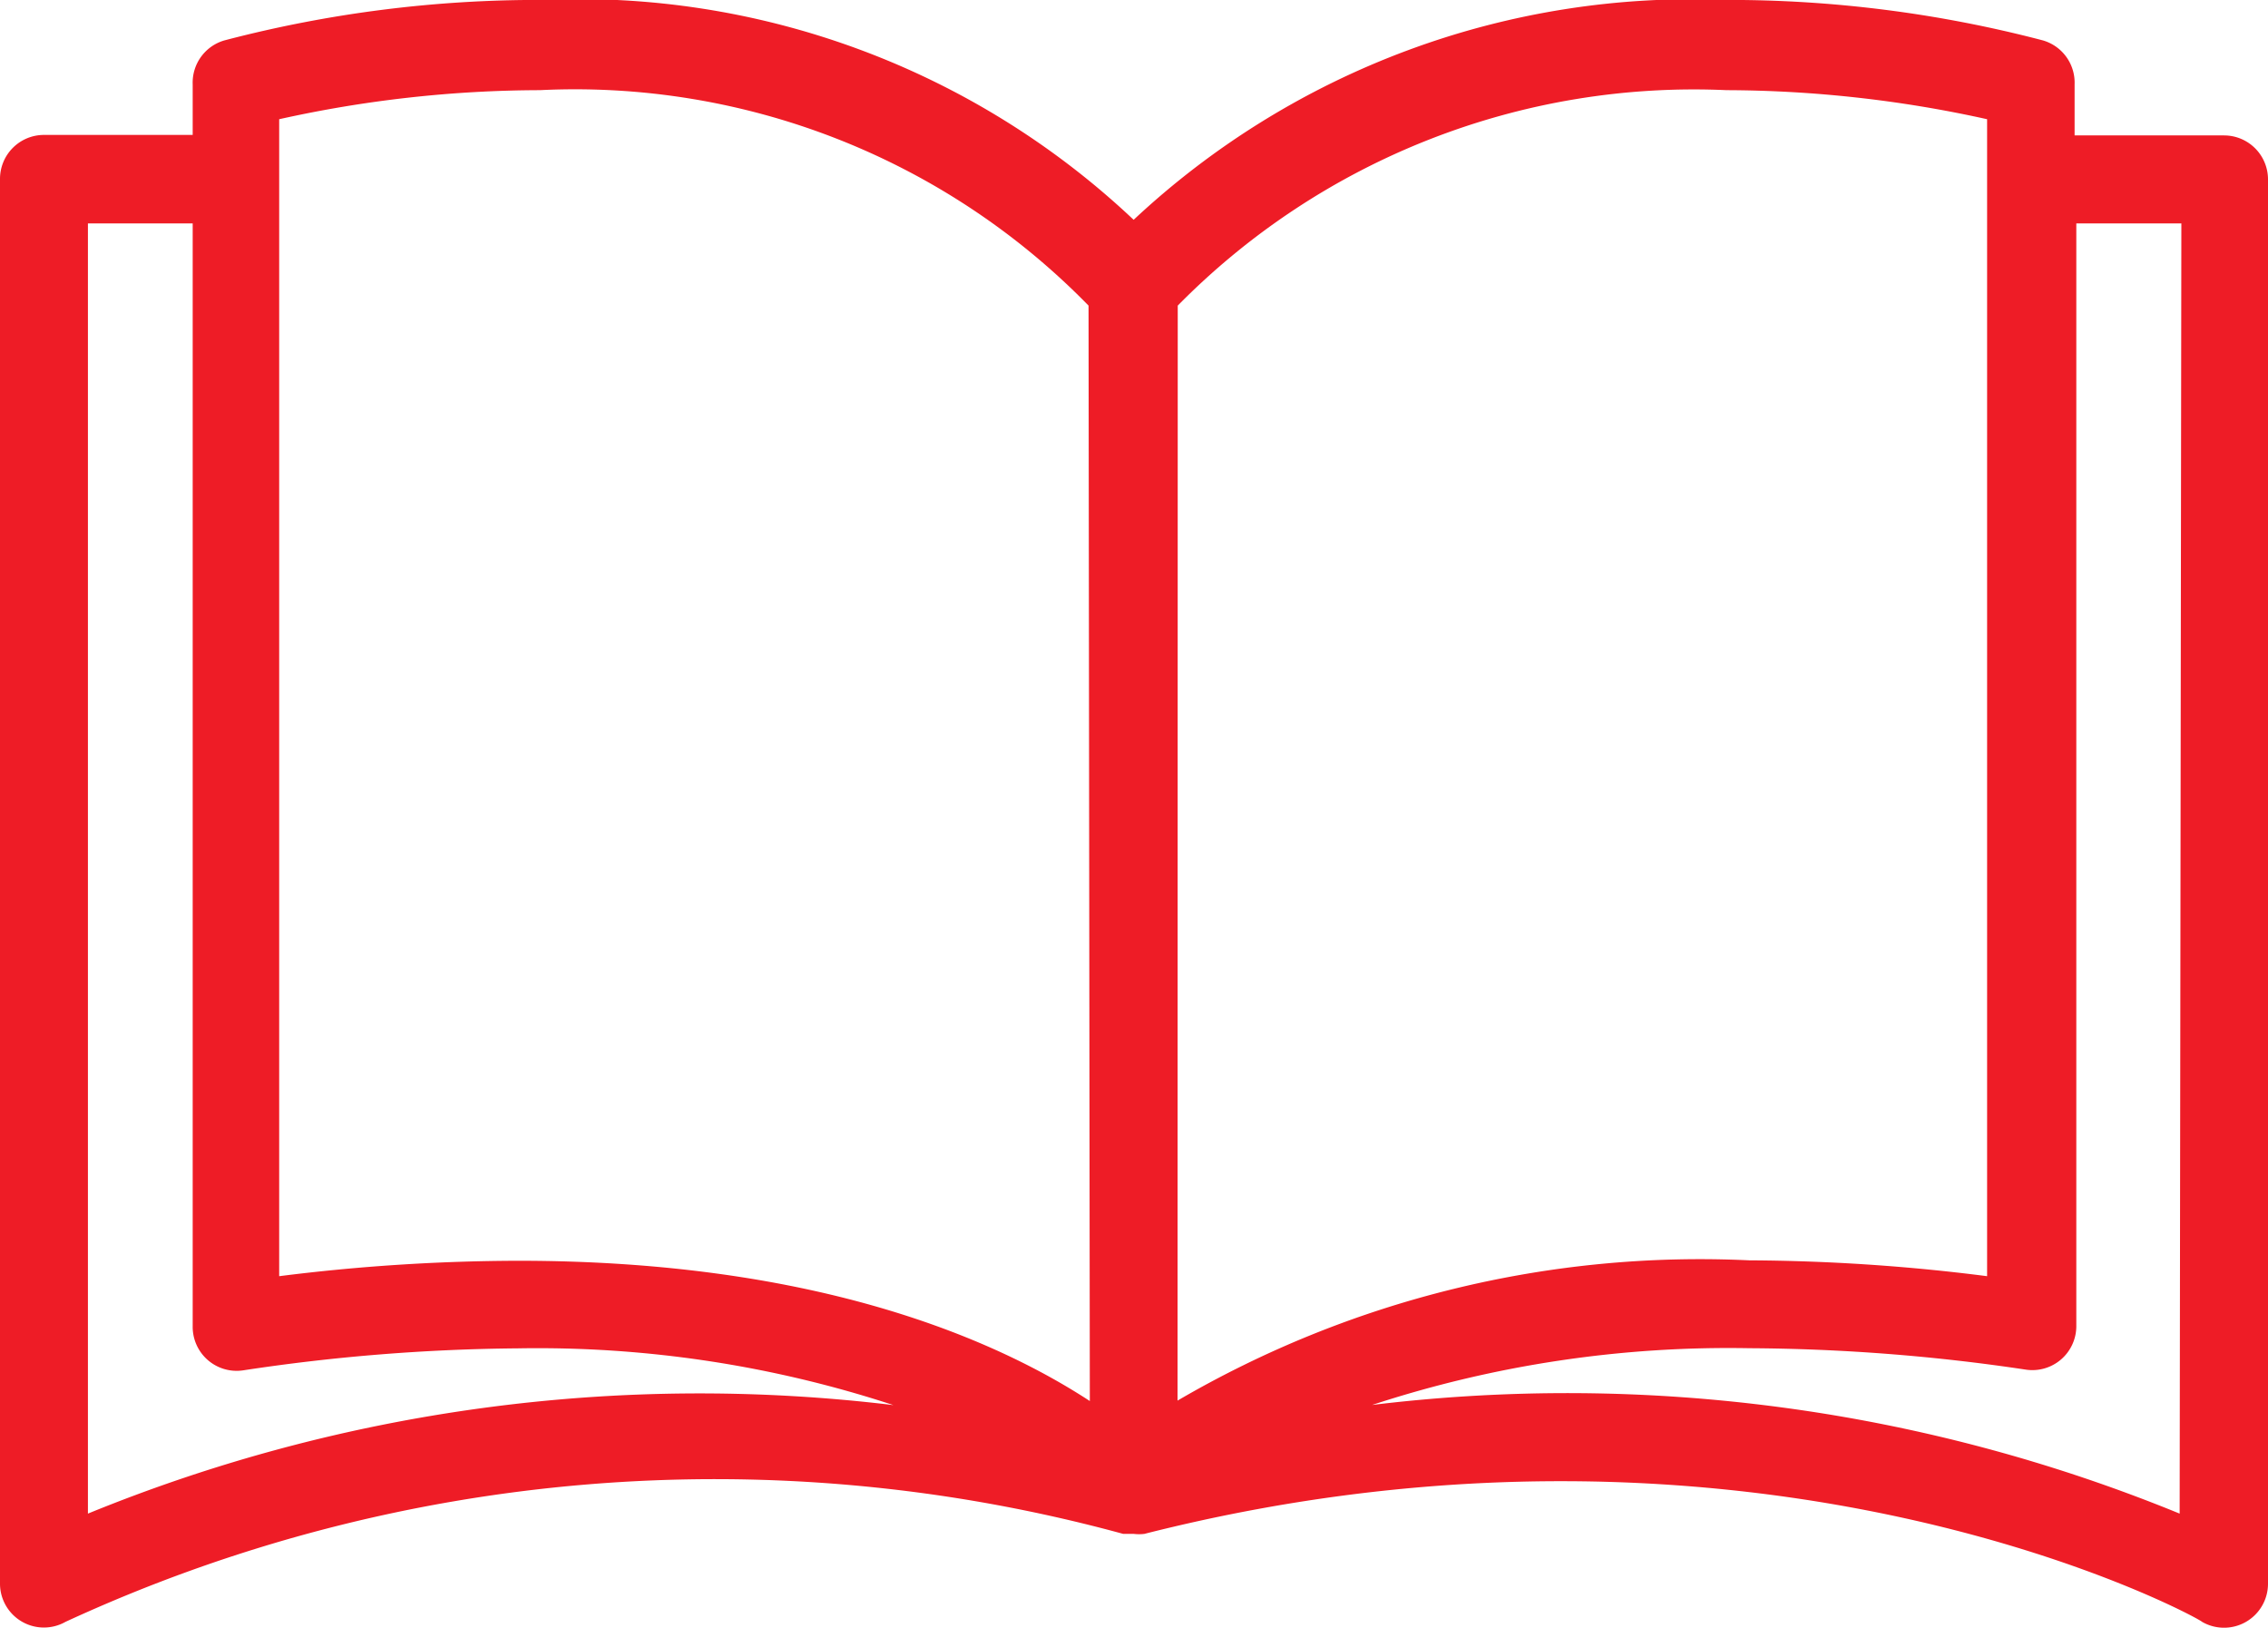 <svg xmlns="http://www.w3.org/2000/svg" width="31.78" height="22.801" viewBox="0 0 31.78 22.801">
  <defs>
    <style>
      .cls-1 {
        fill: #ee1c26;
      }
    </style>
  </defs>
  <g id="book_1_" data-name="book (1)" transform="translate(0 -58.303)">
    <g id="グループ_885" data-name="グループ 885" transform="translate(0 58.303)">
      <path id="パス_845" data-name="パス 845" class="cls-1" d="M31.164,60.2H29.07v-.715a.616.616,0,0,0-.444-.616,17.352,17.352,0,0,0-4.441-.567,11.456,11.456,0,0,0-8.3,3.08,11.335,11.335,0,0,0-8.3-3.08,17.352,17.352,0,0,0-4.441.567.616.616,0,0,0-.444.616v.708H.616A.616.616,0,0,0,0,60.811V80.486a.615.615,0,0,0,.918.536A21.719,21.719,0,0,1,15.739,79.79h.148a.618.618,0,0,0,.148,0c8.624-2.187,14.784,1.177,14.821,1.232a.616.616,0,0,0,.924-.53V60.817A.616.616,0,0,0,31.164,60.2ZM1.232,79.506V61.433H2.7v15.45a.616.616,0,0,0,.708.616,26.959,26.959,0,0,1,3.85-.308,15.979,15.979,0,0,1,5.261.795A22.646,22.646,0,0,0,1.232,79.506Zm6.031-3.542a27.107,27.107,0,0,0-3.351.216V59.973a16.99,16.99,0,0,1,3.653-.407,10.058,10.058,0,0,1,7.688,3.018l.018,15.345C13.99,77.092,11.489,75.964,7.263,75.964Zm9.24-13.38a10.149,10.149,0,0,1,7.688-3.018,17.064,17.064,0,0,1,3.653.407V76.18a27.1,27.1,0,0,0-3.333-.222A14.52,14.52,0,0,0,16.5,77.923ZM30.542,79.506a22.651,22.651,0,0,0-11.316-1.522,16.017,16.017,0,0,1,5.285-.795,26.951,26.951,0,0,1,3.875.3.616.616,0,0,0,.708-.616V61.433h1.472Z" transform="translate(0 -58.303)"/>
    </g>
  </g>
</svg>
